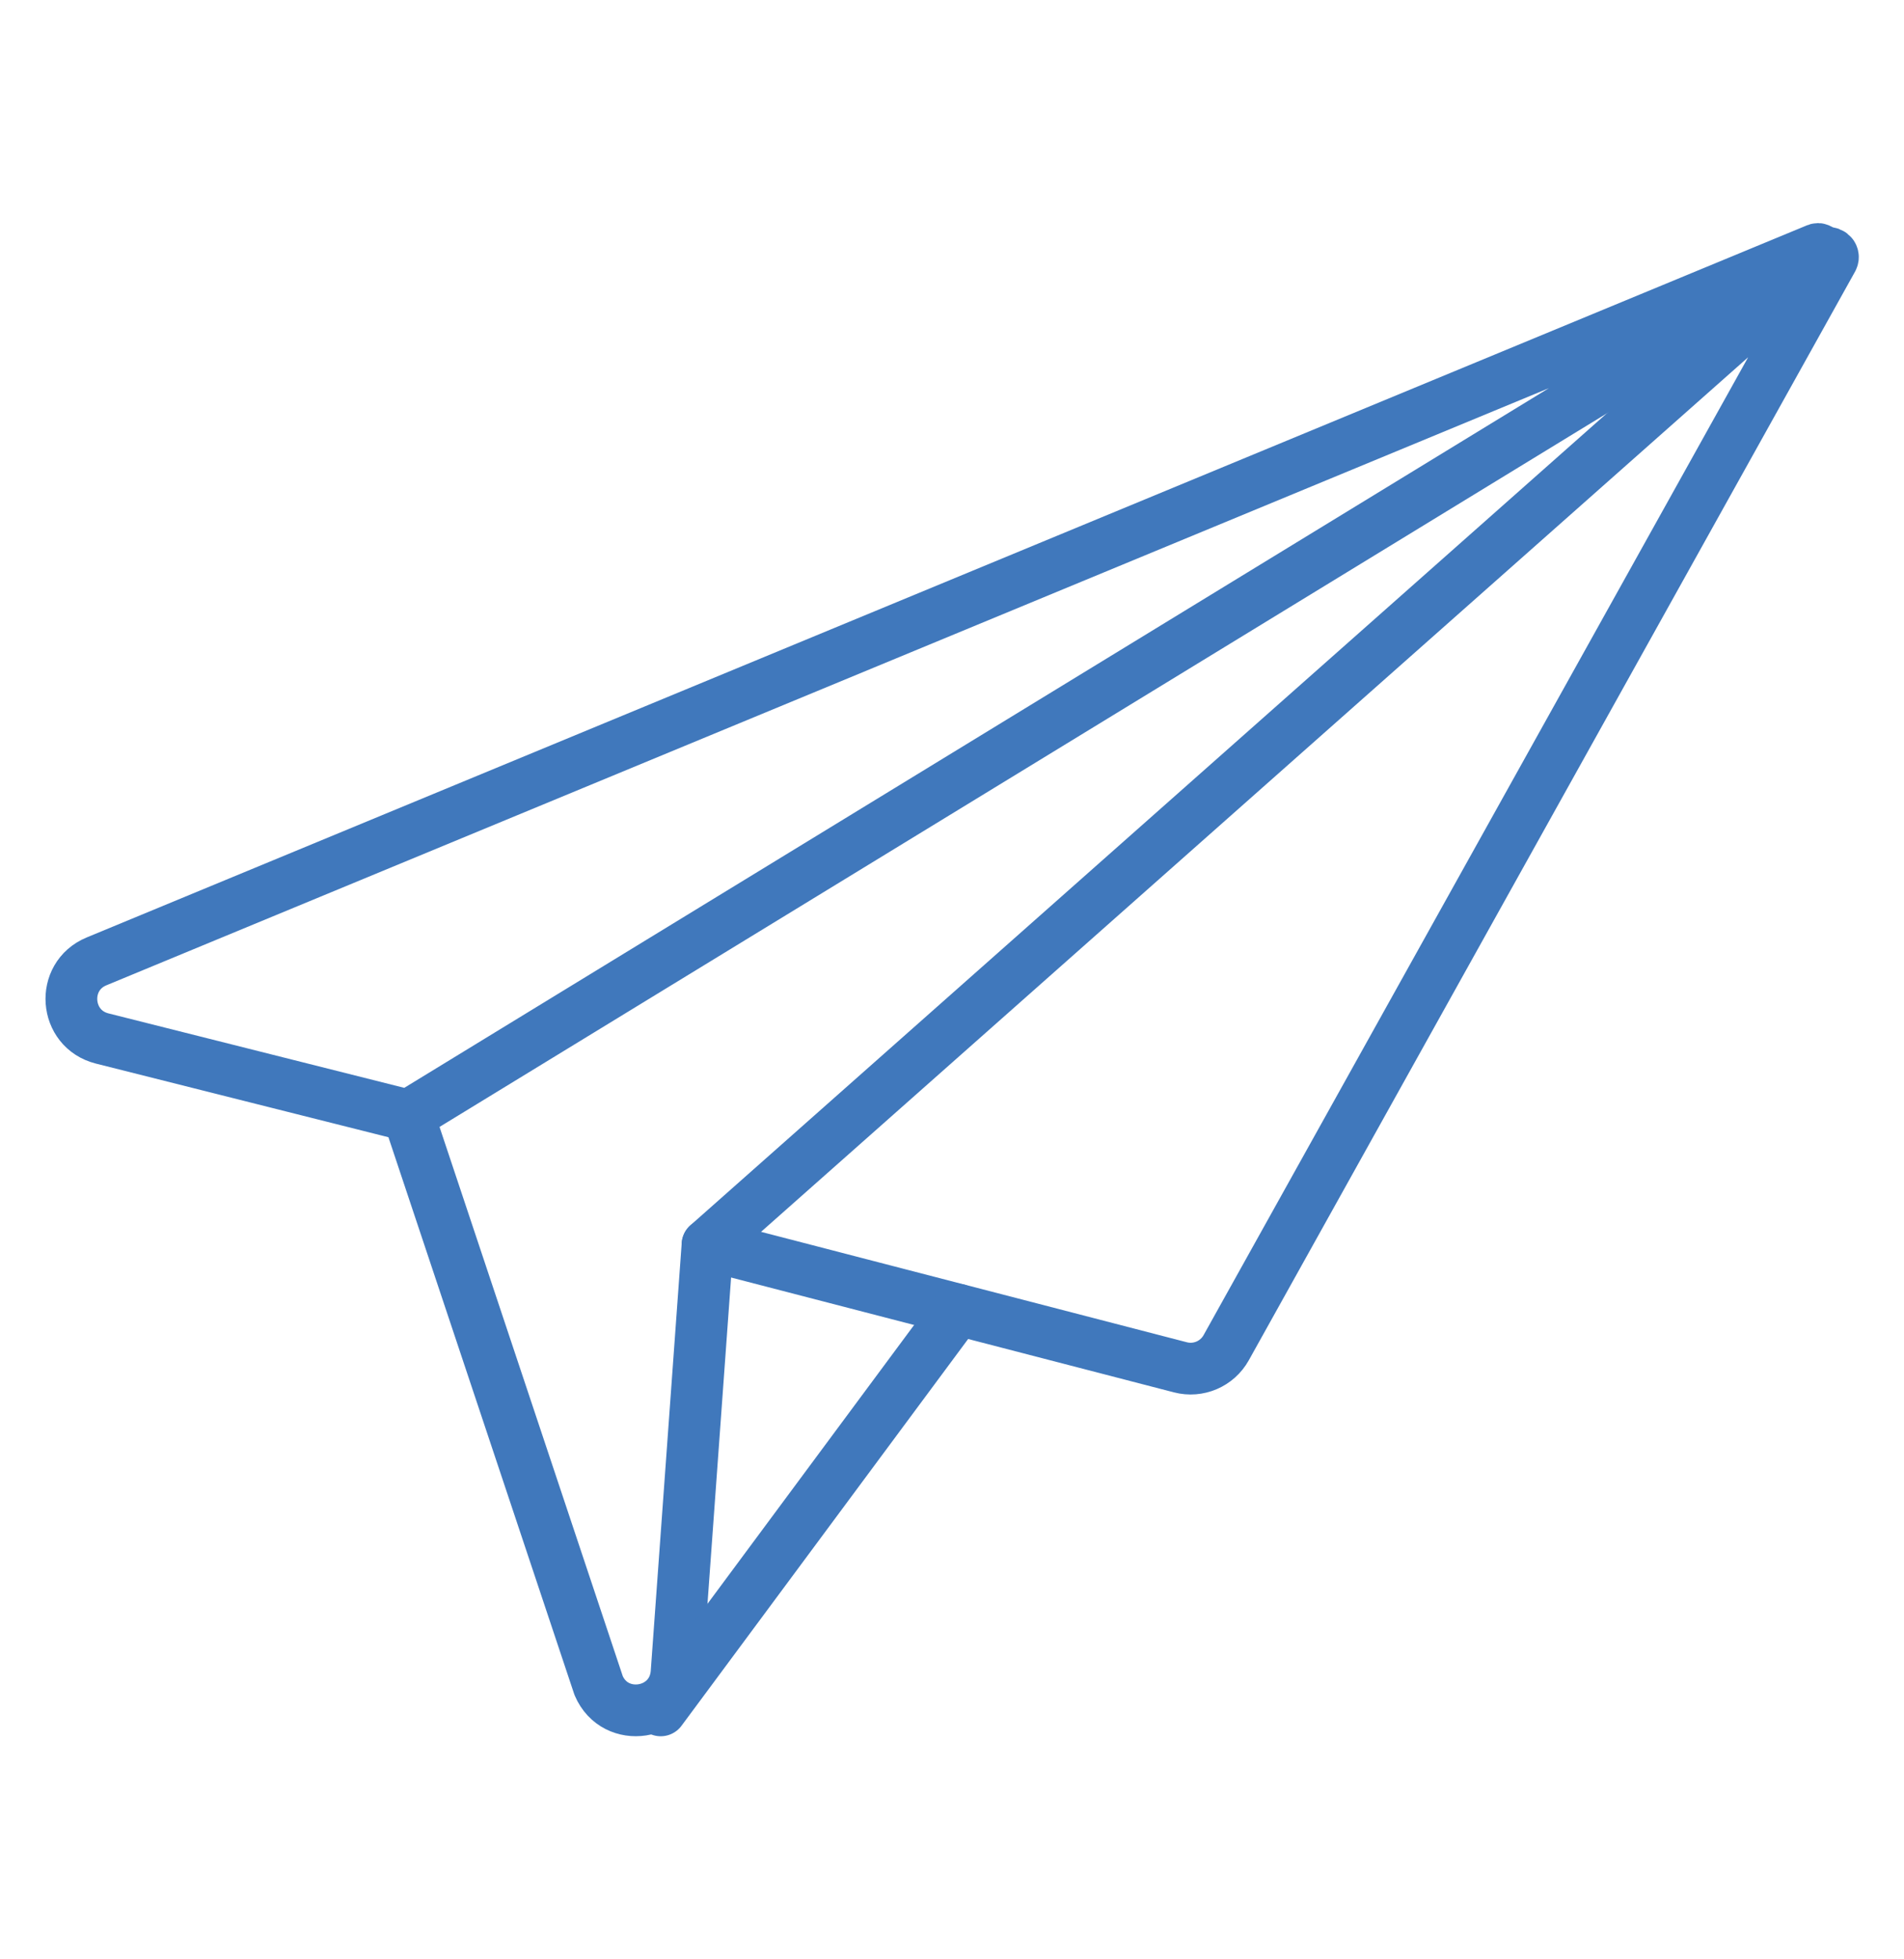 <?xml version="1.0" encoding="UTF-8"?>
<svg id="Livello_1" data-name="Livello 1" xmlns="http://www.w3.org/2000/svg" viewBox="0 0 73.6 75.73">
  <defs>
    <style>
      .cls-1 {
        fill: none;
        stroke: #4078bc;
        stroke-linecap: round;
        stroke-linejoin: round;
        stroke-width: 2px;
      }
    </style>
  </defs>
  <path class="cls-1" d="M70.57,9.82L27.35,48.11l18.28,4.74c.69.18,1.42-.13,1.77-.76l23.43-42.07c.09-.16-.11-.32-.25-.2Z"/>
  <path class="cls-1" d="M15.79,43.12l-11.84-2.98c-1.47-.37-1.62-2.4-.22-2.98L70.24,9.63c.1-.04.17.1.08.16L15.79,43.12l7.35,22.03c.64,1.5,2.85,1.16,3.01-.46l1.2-16.58"/>
  <line class="cls-1" x1="25.54" y1="66.11" x2="37.02" y2="50.62"/>
</svg>